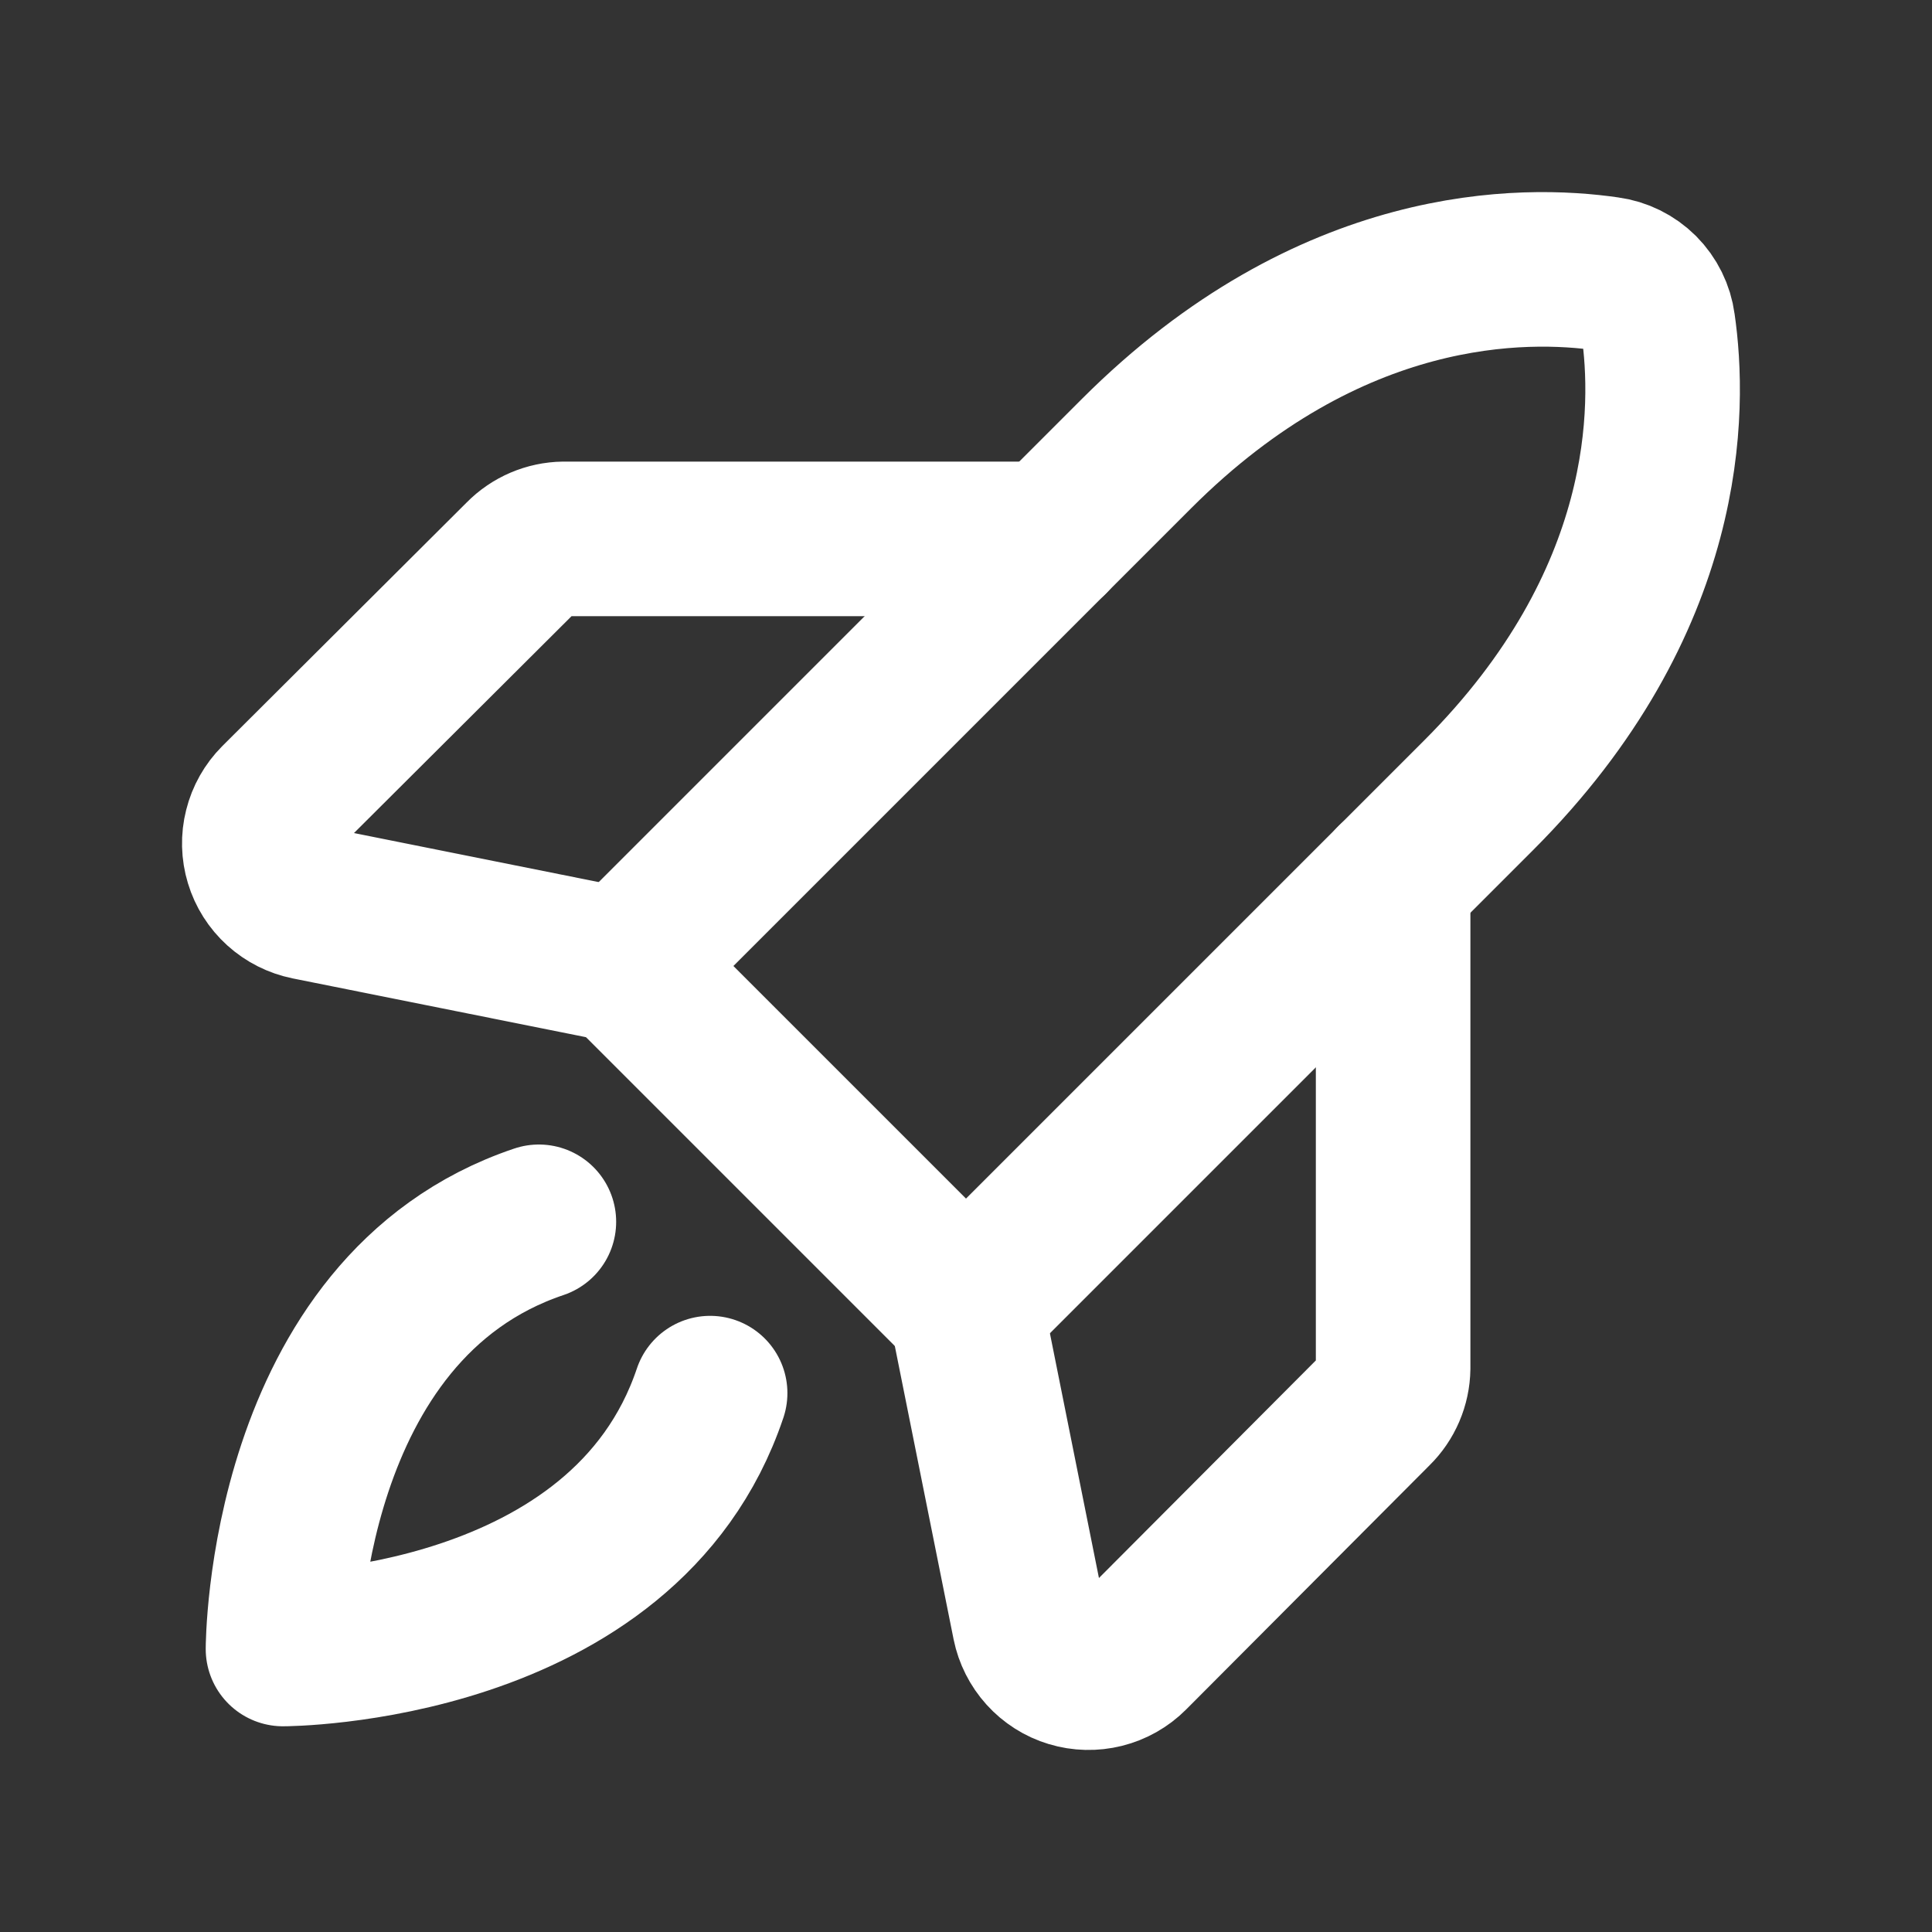 <svg width="25" height="25" viewBox="0 0 25 25" fill="none" xmlns="http://www.w3.org/2000/svg">
<rect x="0" y="0" width="25" height="25" fill="#333333" stroke="none"/>
<g clip-path="url(#clip0_2_25)">
<path d="M9.189 18.027C8.076 21.338 3.662 21.338 3.662 21.338C3.662 21.338 3.662 16.924 6.973 15.81" stroke="white" stroke-width="2" stroke-linecap="round" stroke-linejoin="round"/>
<path d="M19.131 10.293L12.5 16.924L8.076 12.5L14.707 5.869C17.217 3.359 19.727 3.389 20.801 3.545C20.966 3.567 21.12 3.643 21.239 3.761C21.357 3.88 21.433 4.033 21.455 4.199C21.611 5.273 21.641 7.783 19.131 10.293Z" stroke="white" stroke-width="2" stroke-linecap="round" stroke-linejoin="round"/>
<path d="M18.027 11.396V17.705C18.024 17.911 17.94 18.108 17.793 18.252L14.639 21.416C14.539 21.516 14.413 21.587 14.276 21.621C14.139 21.655 13.995 21.652 13.86 21.611C13.724 21.57 13.603 21.493 13.508 21.388C13.413 21.283 13.348 21.154 13.32 21.016L12.5 16.924" stroke="white" stroke-width="2" stroke-linecap="round" stroke-linejoin="round"/>
<path d="M13.604 6.973H7.295C7.089 6.976 6.892 7.06 6.748 7.207L3.584 10.361C3.484 10.461 3.413 10.587 3.379 10.724C3.344 10.861 3.348 11.005 3.389 11.14C3.43 11.276 3.507 11.397 3.612 11.492C3.717 11.587 3.846 11.652 3.984 11.68L8.076 12.5" stroke="white" stroke-width="2" stroke-linecap="round" stroke-linejoin="round"/>
</g>
<defs>
<clipPath id="clip0_2_25">
<rect width="25" height="25" fill="white"/>
</clipPath>
</defs>
</svg>
